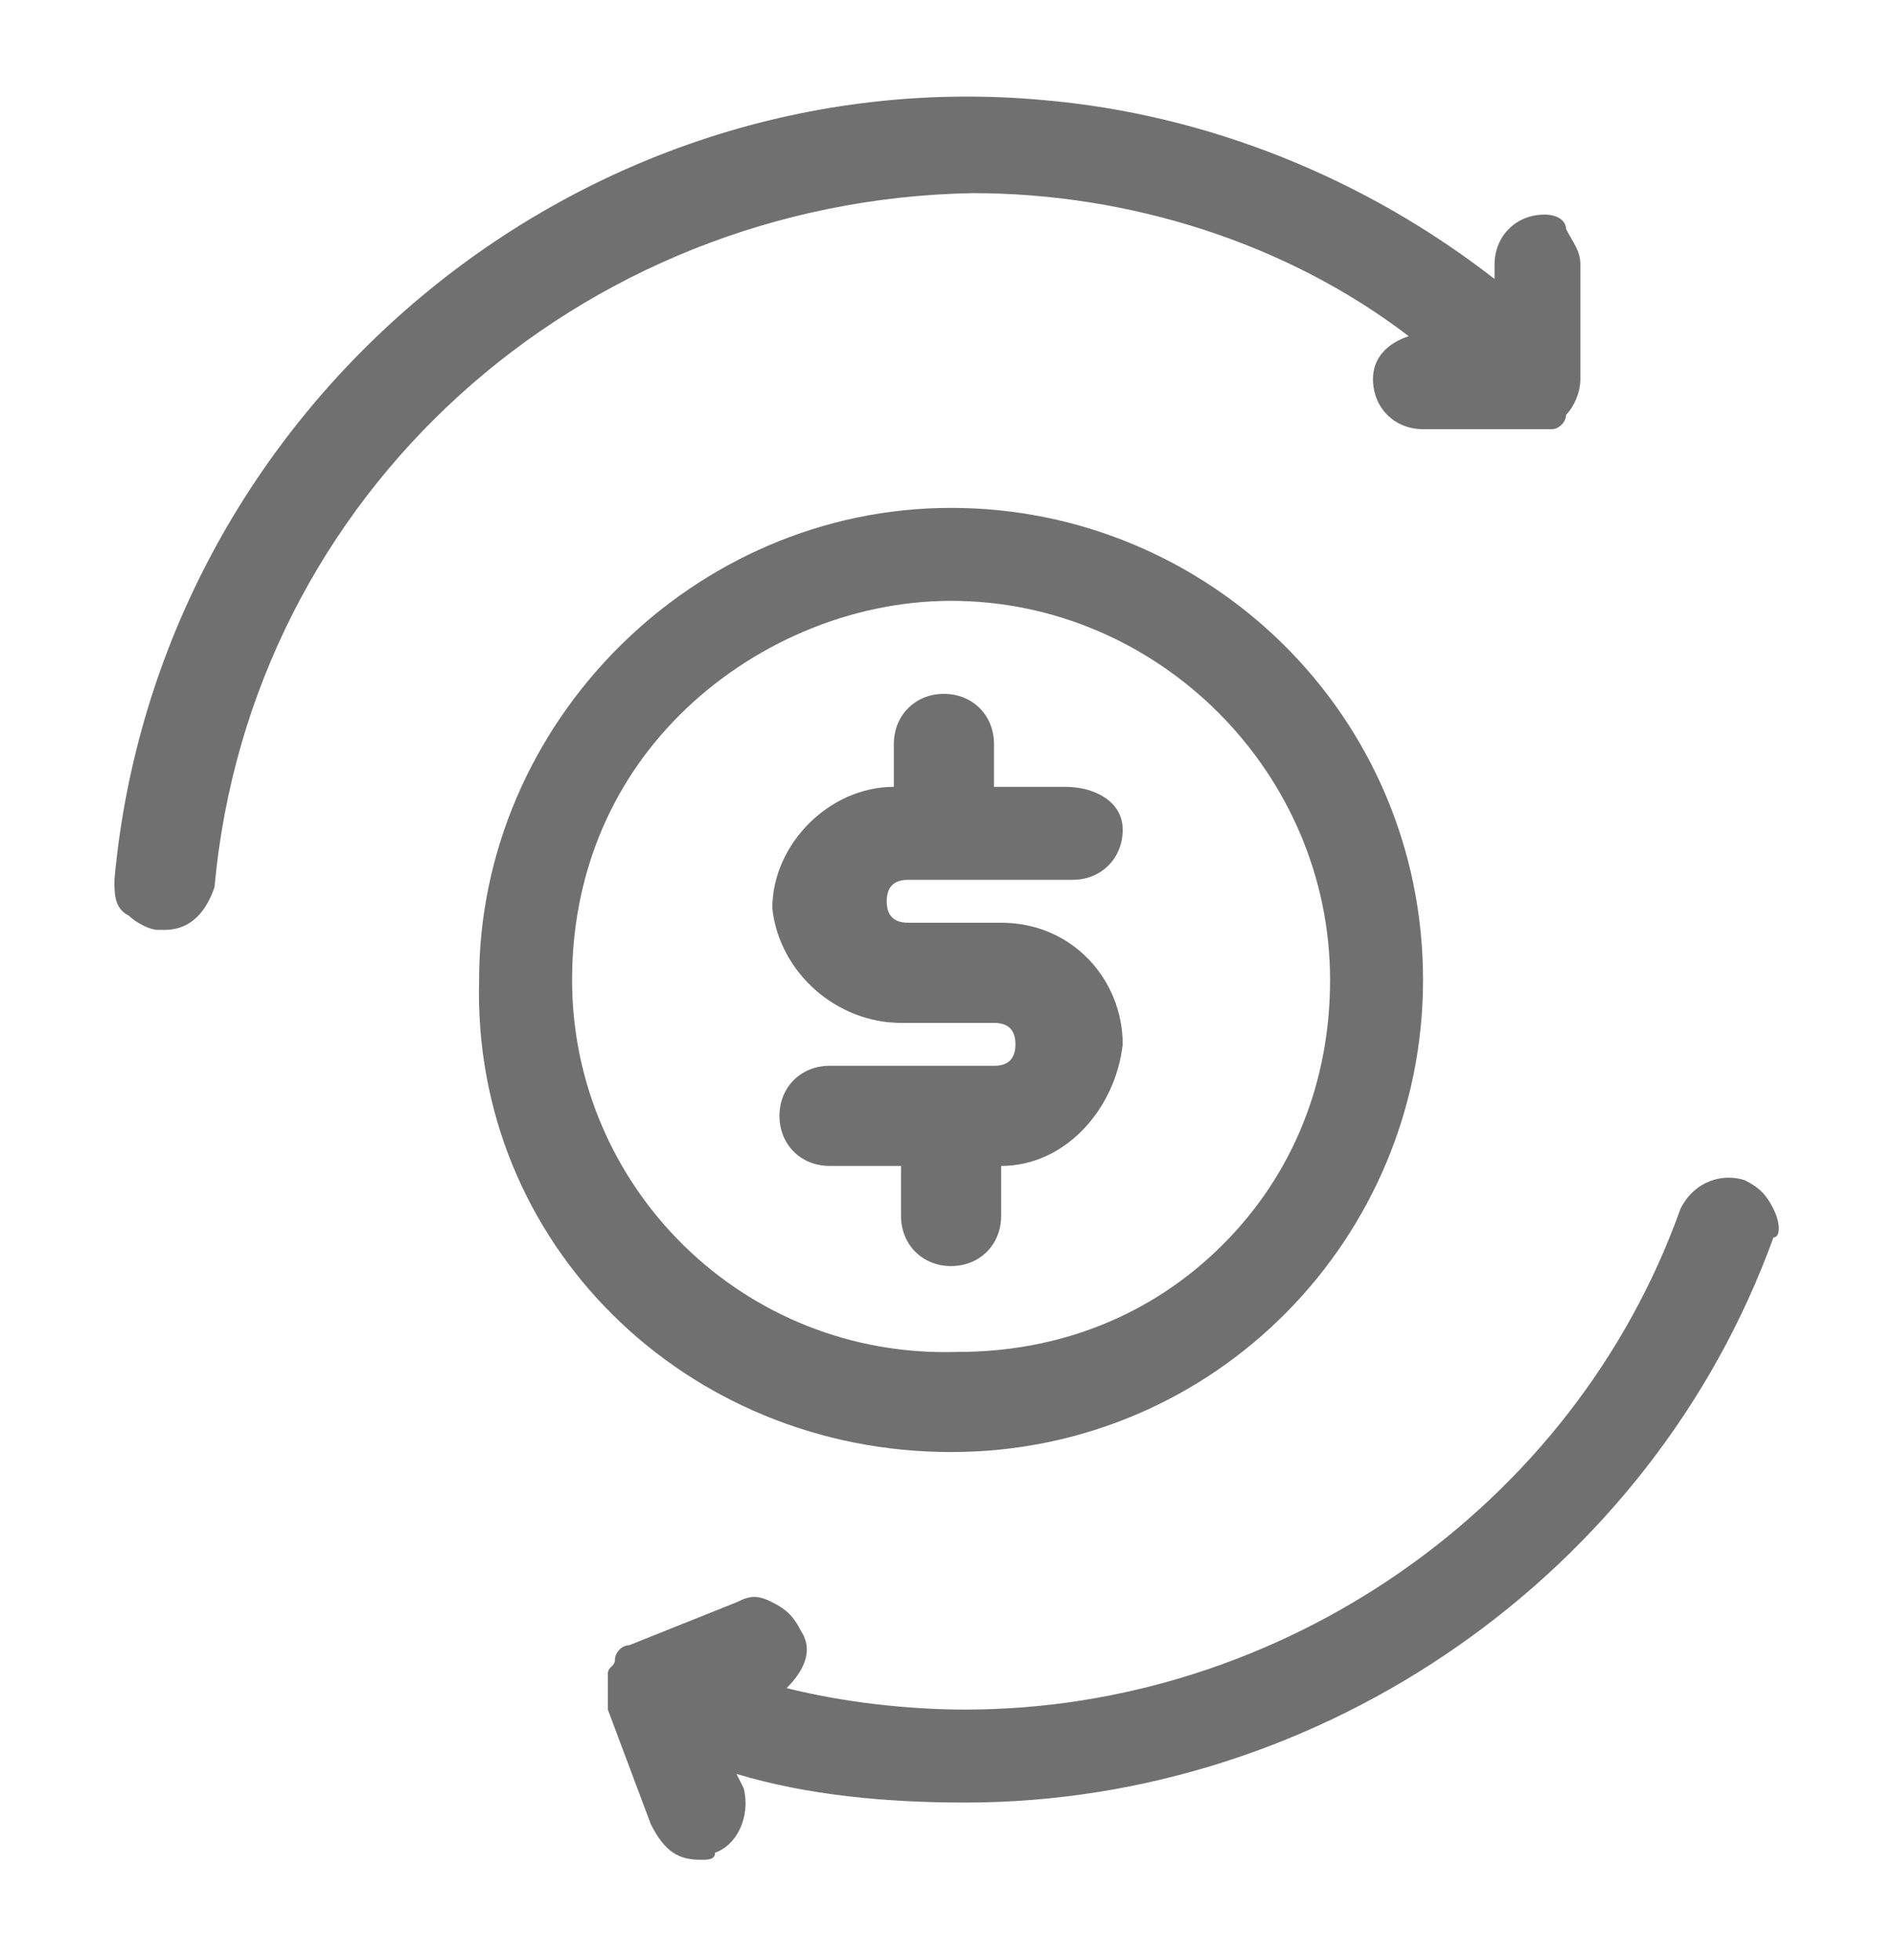 <?xml version="1.0" encoding="utf-8"?>
<!-- Generator: Adobe Illustrator 27.0.1, SVG Export Plug-In . SVG Version: 6.00 Build 0)  -->
<svg version="1.1" id="icon-04" xmlns="http://www.w3.org/2000/svg" xmlns:xlink="http://www.w3.org/1999/xlink" x="0px" y="0px"
	 viewBox="0 0 26.5 27.4" style="enable-background:new 0 0 26.5 27.4;" xml:space="preserve">
<style type="text/css">
	.st0{fill:#707070;}
</style>
<g>
	<path class="st0" d="M13.6,2.7c2.2,0,4.4,0.7,6.1,2c-0.3,0.1-0.5,0.3-0.5,0.6c0,0.4,0.3,0.7,0.7,0.7c0,0,0,0,0,0h1.6c0,0,0,0,0,0
		c0,0,0,0,0,0c0,0,0,0,0,0h0c0.1,0,0.1,0,0.1,0c0,0,0.1,0,0.1,0c0.1,0,0.2-0.1,0.2-0.2c0.1-0.1,0.2-0.3,0.2-0.5V3.7
		c0-0.2-0.1-0.3-0.2-0.5C21.9,3.1,21.8,3,21.6,3c0,0,0,0,0,0c-0.4,0-0.7,0.3-0.7,0.7v0.2c-1.8-1.4-4-2.3-6.3-2.5
		C8.1,0.8,2.2,5.7,1.6,12.3c0,0.2,0,0.4,0.2,0.5C1.9,12.9,2.1,13,2.2,13h0.1c0.4,0,0.6-0.3,0.7-0.6C3.5,6.9,8.1,2.8,13.6,2.7
		C13.6,2.7,13.6,2.7,13.6,2.7z"/>
	<path class="st0" d="M24.8,16.9c-0.1-0.2-0.2-0.3-0.4-0.4c-0.3-0.1-0.7,0-0.9,0.4c-1.5,4.2-5.6,7-10,7c0,0,0,0,0,0
		c-0.8,0-1.7-0.1-2.5-0.3c0.2-0.2,0.4-0.5,0.2-0.8c-0.1-0.2-0.2-0.3-0.4-0.4c-0.2-0.1-0.3-0.1-0.5,0l-1.5,0.6
		c-0.1,0-0.2,0.1-0.2,0.2c0,0,0,0,0,0c0,0.1-0.1,0.1-0.1,0.2c0,0.1,0,0.2,0,0.3c0,0,0,0,0,0c0,0.1,0,0.1,0,0.2l0.6,1.6
		C9.3,25.9,9.5,26,9.8,26c0,0,0,0,0,0c0.1,0,0.2,0,0.2-0.1c0.3-0.1,0.5-0.5,0.4-0.9l-0.1-0.2c1,0.3,2.1,0.4,3.2,0.4c0,0,0,0,0,0
		c5,0,9.6-3.2,11.3-7.9C24.9,17.3,24.9,17.1,24.8,16.9z"/>
	<path class="st0" d="M13.3,20.3c3.7,0,6.6-3,6.6-6.6c0-3.7-3-6.6-6.6-6.6s-6.6,3-6.6,6.6C6.6,17.4,9.6,20.3,13.3,20.3z M13.3,8.4
		C13.3,8.4,13.3,8.4,13.3,8.4L13.3,8.4c2.9,0,5.3,2.4,5.3,5.3c0,1.4-0.5,2.7-1.5,3.7c-1,1-2.3,1.5-3.7,1.5c0,0,0,0,0,0
		C10.4,19,8,16.6,8,13.7C8,12.3,8.5,11,9.5,10C10.5,9,11.9,8.4,13.3,8.4z"/>
	<path class="st0" d="M12.6,14.3h1.3c0.2,0,0.3,0.1,0.3,0.3c0,0.2-0.1,0.3-0.3,0.3h-2.3c-0.4,0-0.7,0.3-0.7,0.7
		c0,0.4,0.3,0.7,0.7,0.7h1V17c0,0.4,0.3,0.7,0.7,0.7h0h0c0.4,0,0.7-0.3,0.7-0.7v-0.7c0.9,0,1.6-0.8,1.7-1.7c0-0.9-0.7-1.7-1.7-1.7
		h-1.3c-0.2,0-0.3-0.1-0.3-0.3c0-0.2,0.1-0.3,0.3-0.3h2.3c0.4,0,0.7-0.3,0.7-0.7S15.3,11,14.9,11h-1v-0.6c0-0.4-0.3-0.7-0.7-0.7
		s-0.7,0.3-0.7,0.7V11c-0.9,0-1.7,0.8-1.7,1.7C10.9,13.6,11.7,14.3,12.6,14.3z"/>
</g>
</svg>
